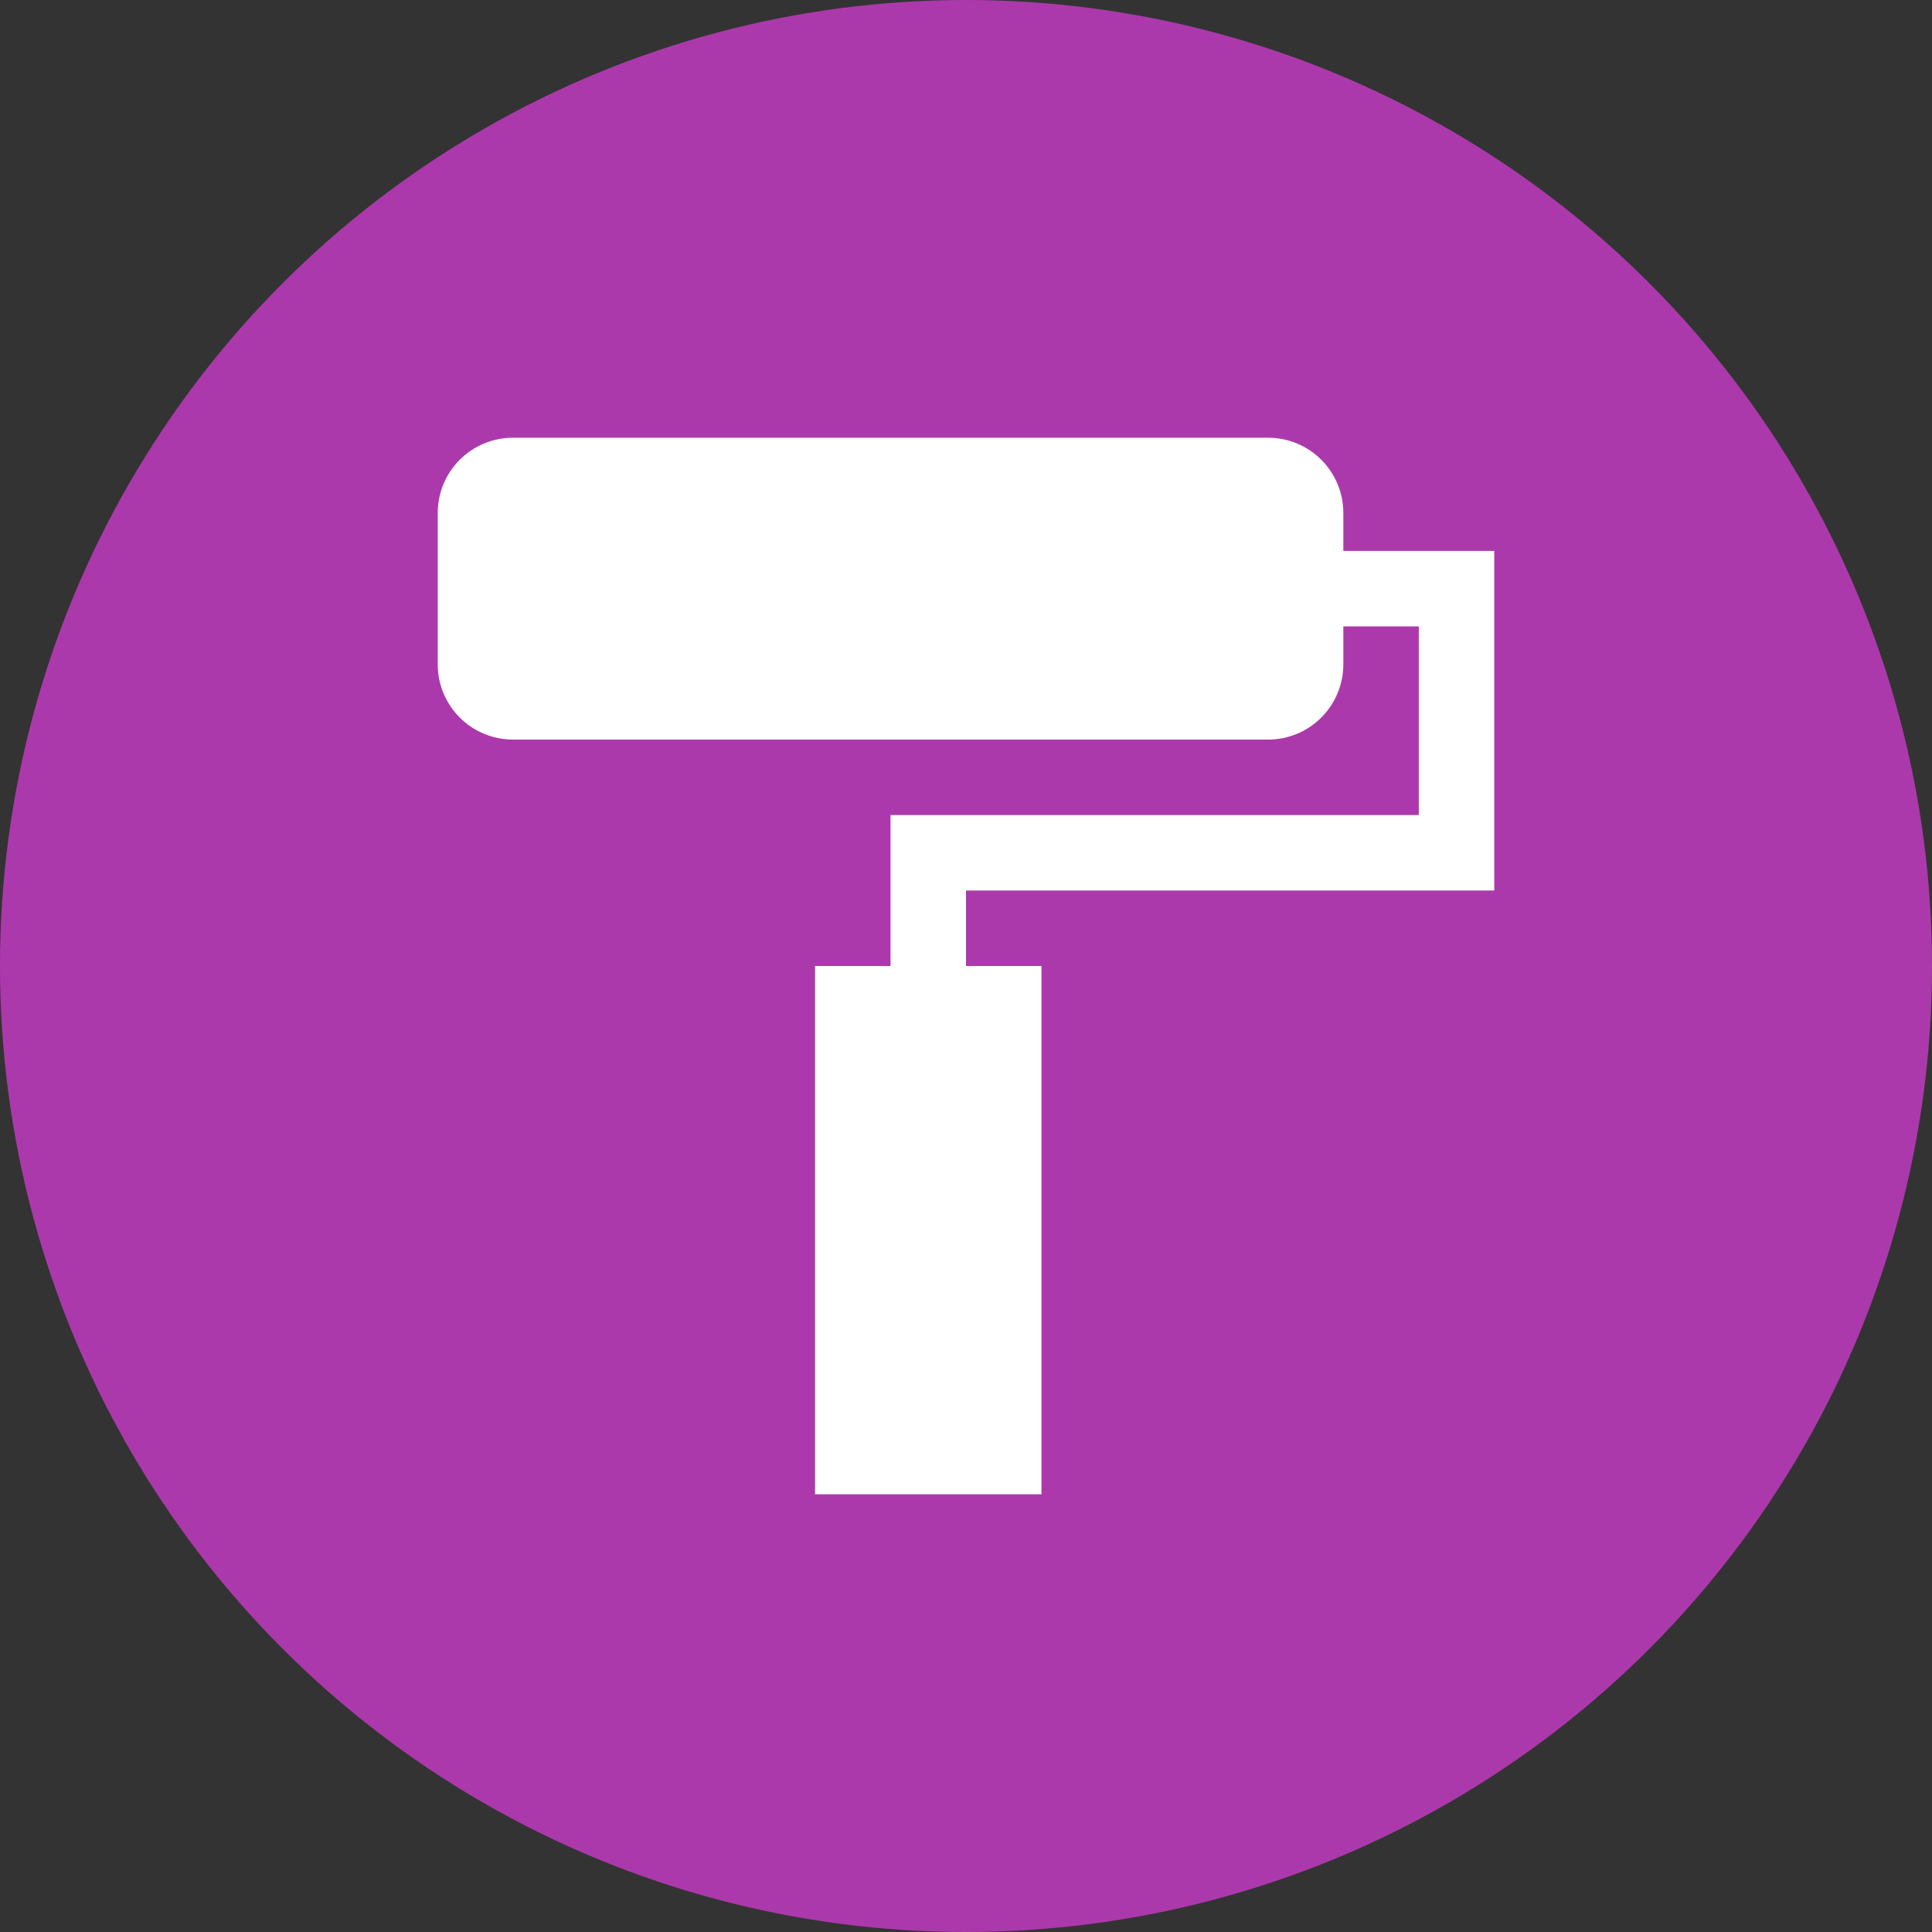 <?xml version="1.0" encoding="utf-8"?>
<!-- Generator: Adobe Illustrator 14.0.0, SVG Export Plug-In . SVG Version: 6.00 Build 43363)  -->
<!DOCTYPE svg PUBLIC "-//W3C//DTD SVG 1.1//EN" "http://www.w3.org/Graphics/SVG/1.1/DTD/svg11.dtd">
<svg version="1.1"
	 id="svg2" xmlns:svg="http://www.w3.org/2000/svg" xmlns:dc="http://purl.org/dc/elements/1.1/" xmlns:rdf="http://www.w3.org/1999/02/22-rdf-syntax-ns#" xmlns:cc="http://creativecommons.org/ns#"
	 xmlns="http://www.w3.org/2000/svg" xmlns:xlink="http://www.w3.org/1999/xlink" x="0px" y="0px" width="128px" height="128px"
	 viewBox="0 0 128 128" enable-background="new 0 0 128 128" xml:space="preserve">
<rect x="0" y="0" width="128" height="128" fill="#333333" stroke="none"/>
<g>
	<circle fill="#AC39AC" cx="64" cy="64" r="64"/>
	<path id="rect828" fill="#FFFFFF" d="M34,29c-2.771,0-5,2.229-5,5v10c0,2.771,2.229,5,5,5h50c2.773,0,5-2.229,5-5v-2.5h5V54
		c-11.67,0-23.33,0-35,0v10h-5v35h15V64h-5v-5c11.67,0,23.33,0,35,0V36.5c-3.33,0-6.67,0-10,0V34c0-2.771-2.227-5-5-5H34z"/>
</g>
</svg>
